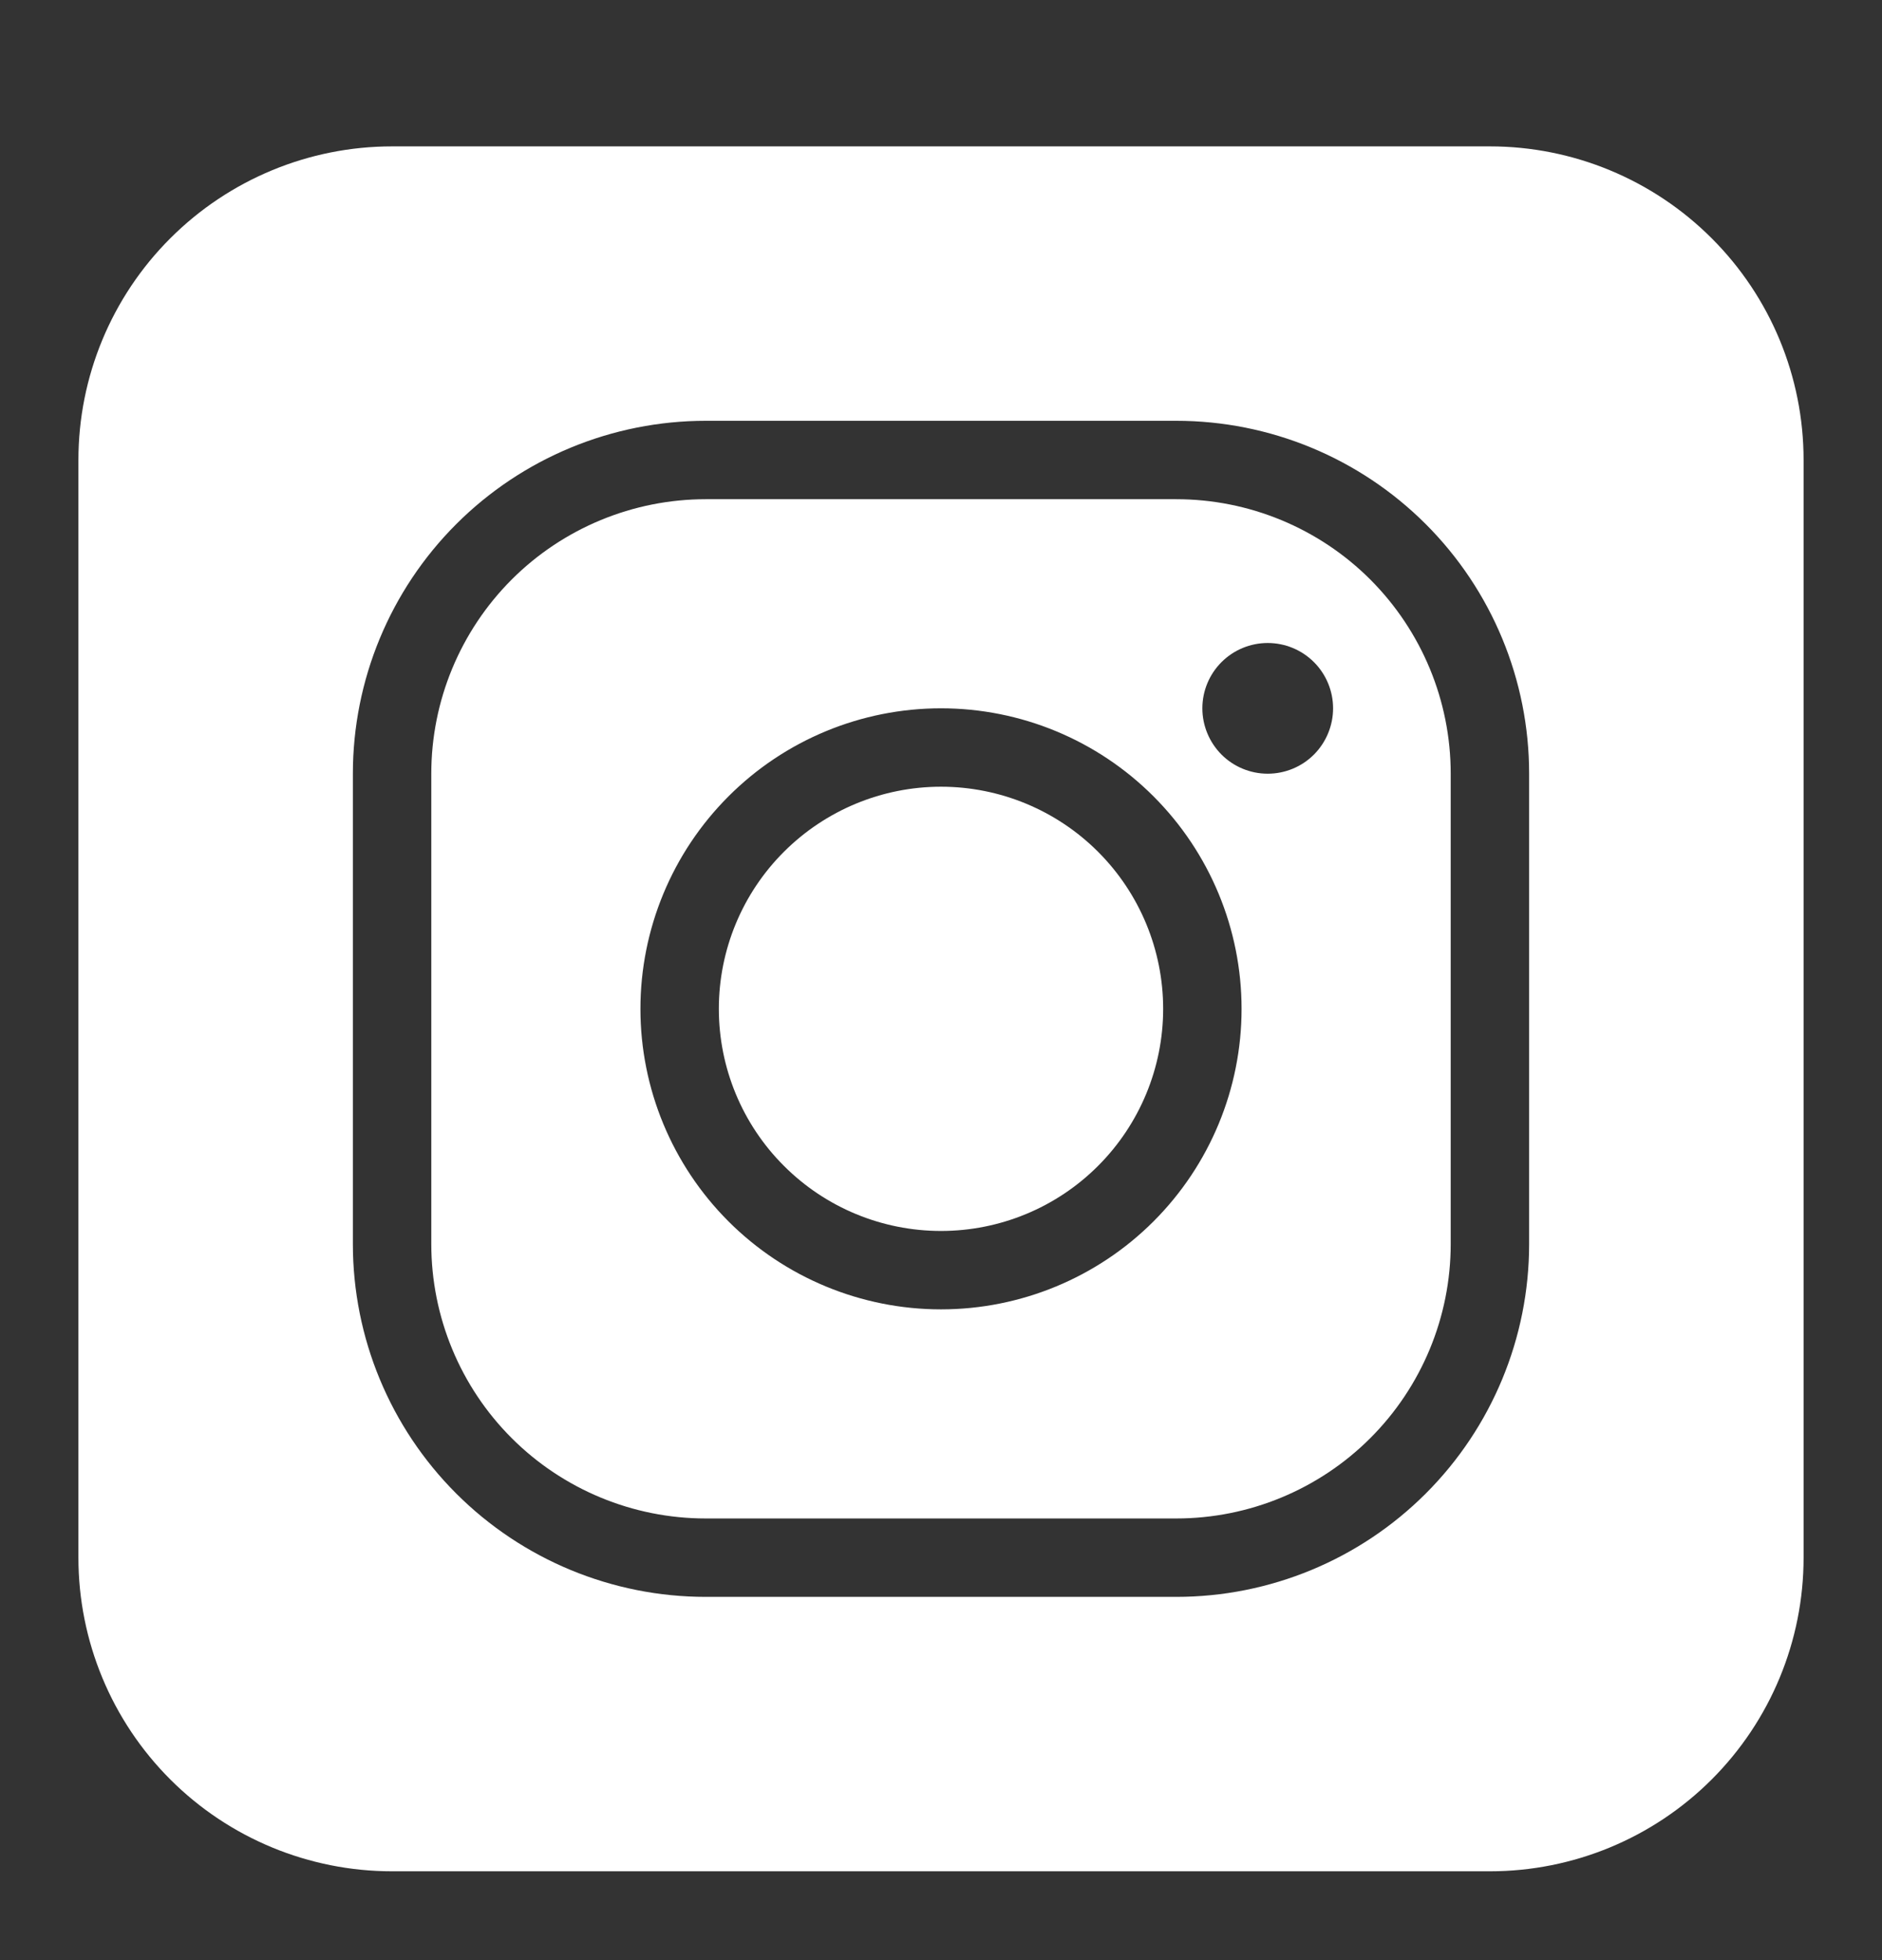 <svg width="24" height="25" viewBox="0 0 24 25" fill="none" xmlns="http://www.w3.org/2000/svg">
<rect x="0" y="0" width="24" height="25" fill="#333333" stroke="none"/>
<path fill-rule="evenodd" clip-rule="evenodd" d="M5 1.867C3.939 1.867 2.922 2.289 2.172 3.039C1.421 3.789 1 4.806 1 5.867V19.867C1 20.928 1.421 21.945 2.172 22.696C2.922 23.446 3.939 23.867 5 23.867H19C20.061 23.867 21.078 23.446 21.828 22.696C22.579 21.945 23 20.928 23 19.867V5.867C23 4.806 22.579 3.789 21.828 3.039C21.078 2.289 20.061 1.867 19 1.867H5ZM4.5 9.867C4.5 8.674 4.974 7.529 5.818 6.685C6.662 5.841 7.807 5.367 9 5.367H15C16.194 5.367 17.338 5.841 18.182 6.685C19.026 7.529 19.5 8.674 19.5 9.867V15.867C19.5 17.061 19.026 18.205 18.182 19.049C17.338 19.893 16.194 20.367 15 20.367H9C7.807 20.367 6.662 19.893 5.818 19.049C4.974 18.205 4.5 17.061 4.5 15.867V9.867ZM9 6.367C8.072 6.367 7.181 6.736 6.525 7.392C5.869 8.049 5.5 8.939 5.5 9.867V15.867C5.5 16.795 5.869 17.686 6.525 18.342C7.181 18.998 8.072 19.367 9 19.367H15C15.928 19.367 16.819 18.998 17.475 18.342C18.131 17.686 18.5 16.795 18.5 15.867V9.867C18.5 8.939 18.131 8.049 17.475 7.392C16.819 6.736 15.928 6.367 15 6.367H9ZM17 9.034C17 9.255 16.912 9.467 16.756 9.624C16.6 9.78 16.388 9.868 16.166 9.868C15.945 9.868 15.733 9.78 15.577 9.624C15.421 9.467 15.333 9.255 15.333 9.034C15.333 8.813 15.421 8.601 15.577 8.445C15.733 8.289 15.945 8.201 16.166 8.201C16.388 8.201 16.6 8.289 16.756 8.445C16.912 8.601 17 8.813 17 9.034ZM8.167 12.867C8.167 11.851 8.571 10.876 9.29 10.157C10.008 9.438 10.983 9.034 12 9.034C13.017 9.034 13.992 9.438 14.71 10.157C15.429 10.876 15.833 11.851 15.833 12.867C15.833 13.884 15.429 14.859 14.71 15.578C13.992 16.296 13.017 16.7 12 16.7C10.983 16.7 10.008 16.296 9.29 15.578C8.571 14.859 8.167 13.884 8.167 12.867ZM12 10.034C11.249 10.034 10.528 10.333 9.997 10.864C9.465 11.395 9.167 12.116 9.167 12.867C9.167 13.618 9.465 14.339 9.997 14.87C10.528 15.402 11.249 15.7 12 15.7C12.751 15.7 13.472 15.402 14.003 14.87C14.534 14.339 14.833 13.618 14.833 12.867C14.833 12.116 14.534 11.395 14.003 10.864C13.472 10.333 12.751 10.034 12 10.034Z" fill="white"/>
</svg>
